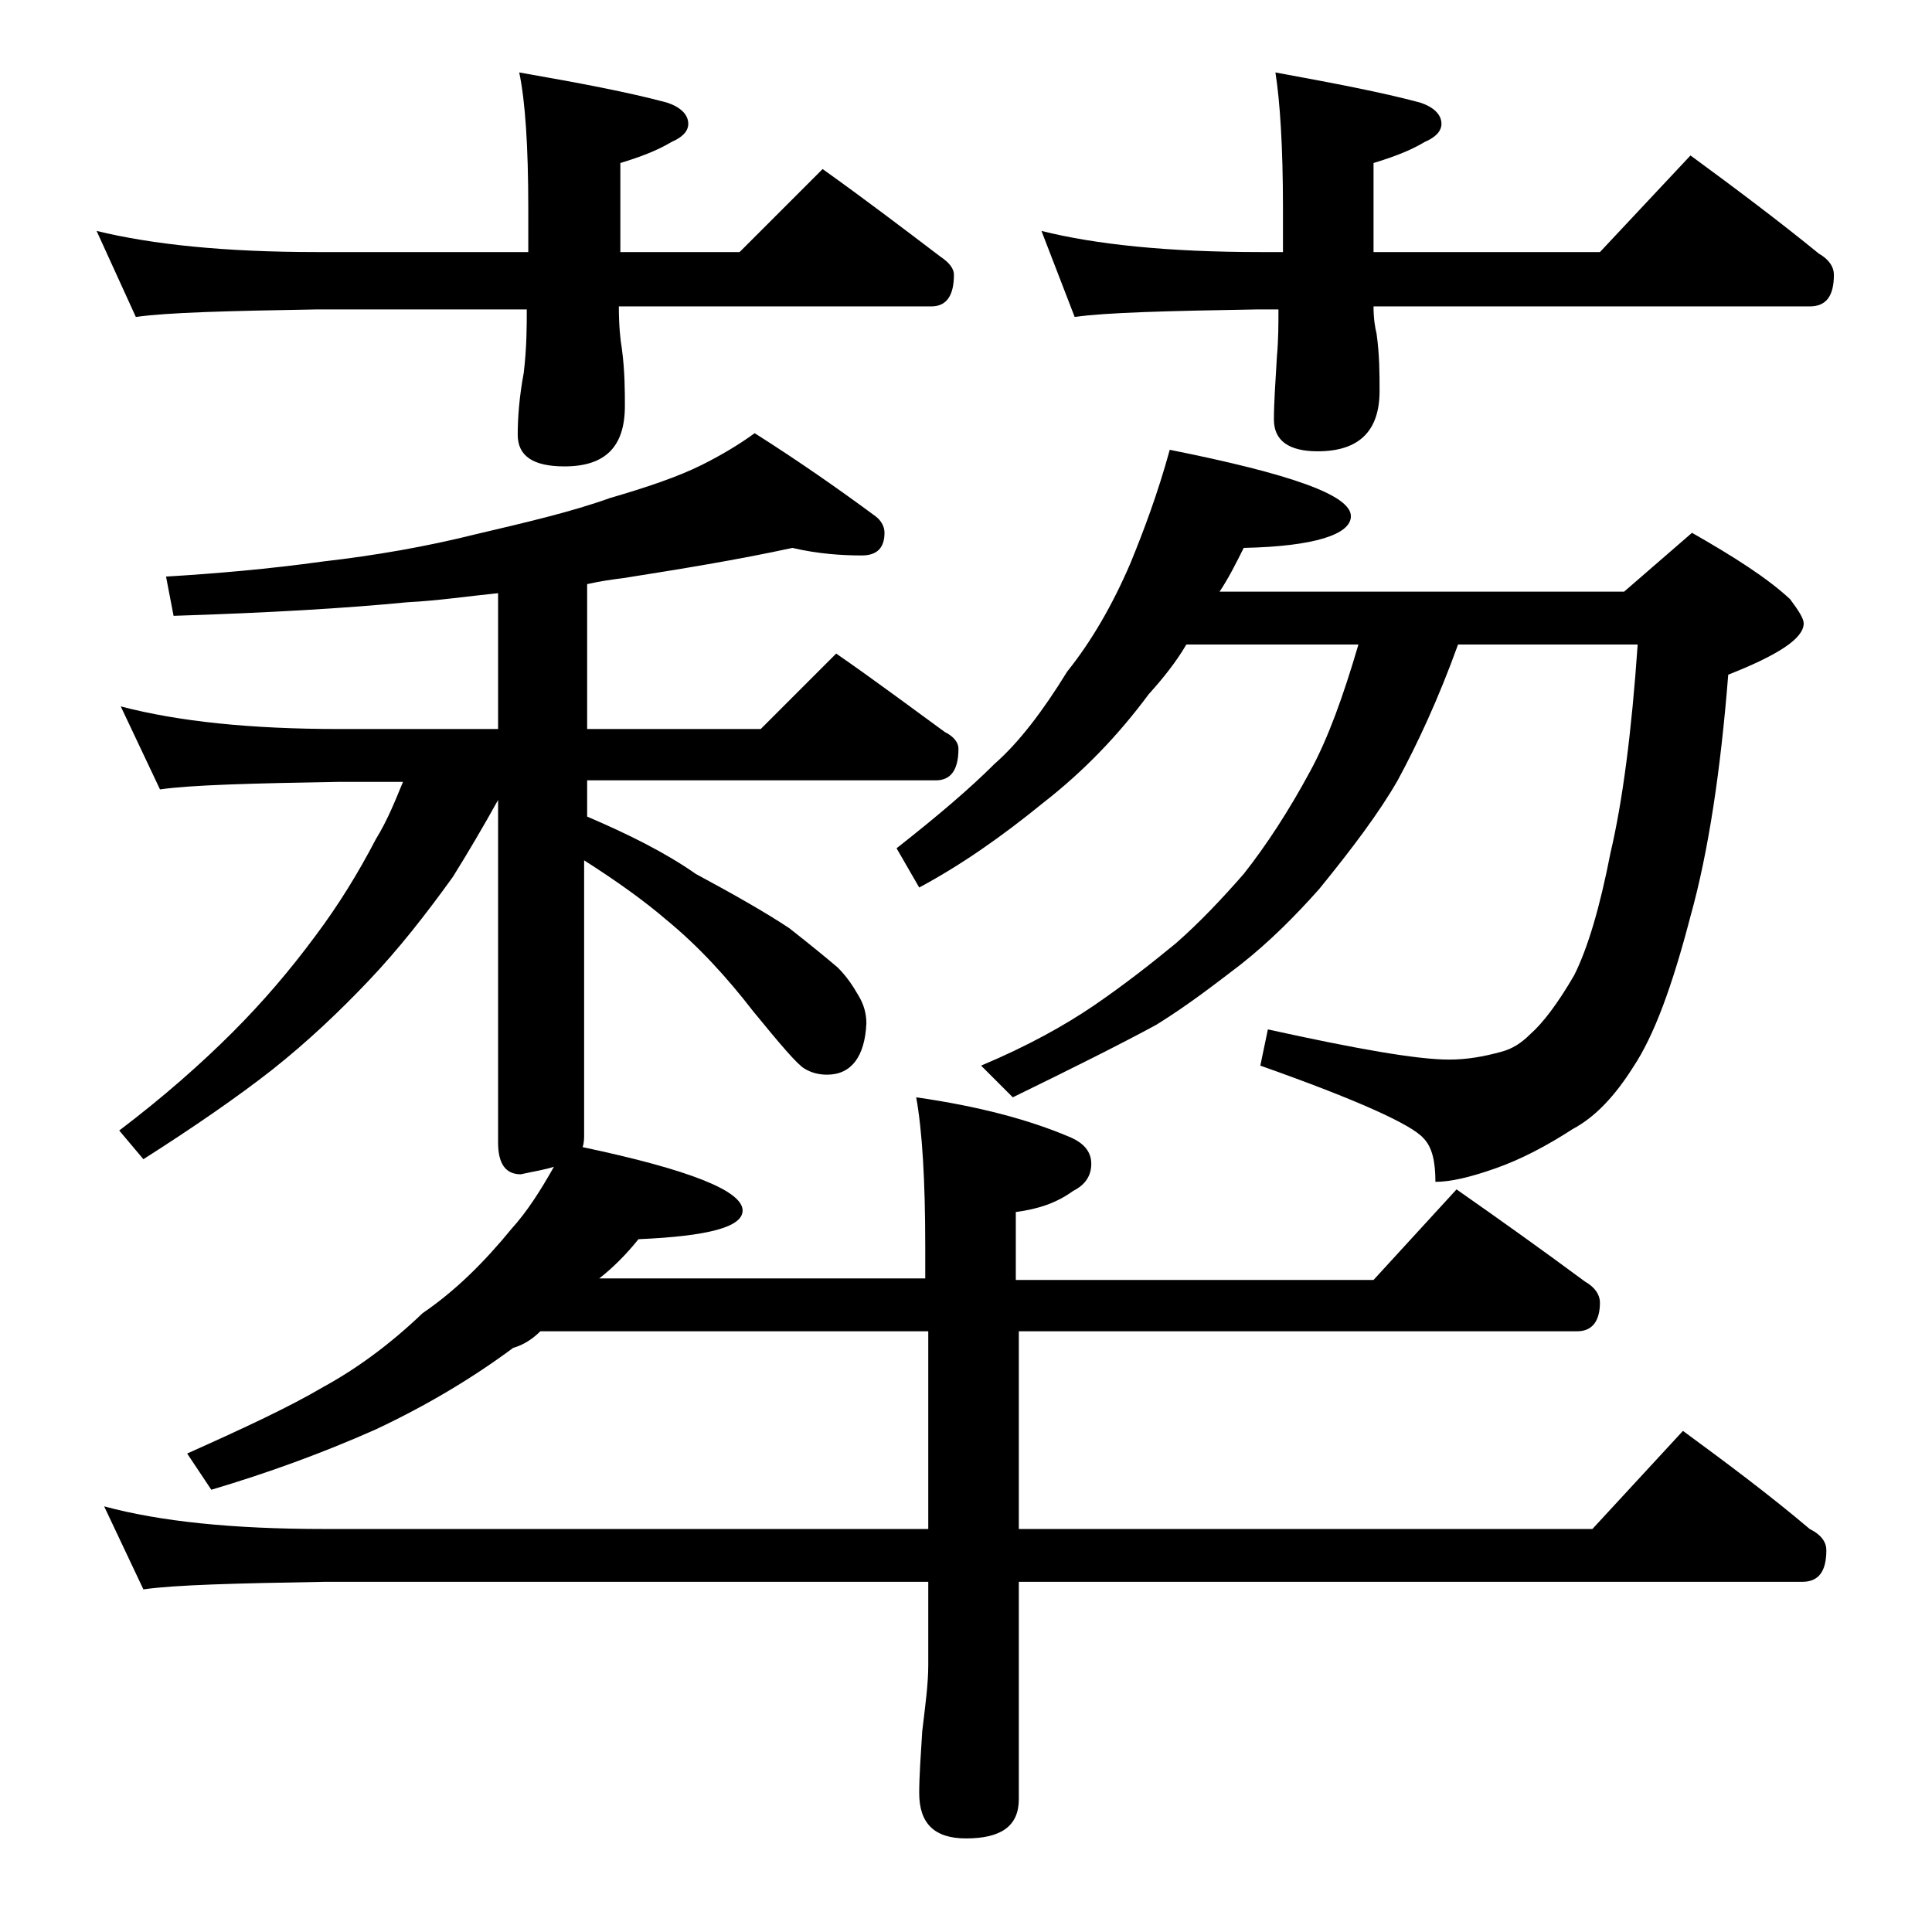 <?xml version="1.0" encoding="utf-8"?>
<!-- Generator: Adobe Illustrator 18.0.0, SVG Export Plug-In . SVG Version: 6.00 Build 0)  -->
<!DOCTYPE svg PUBLIC "-//W3C//DTD SVG 1.1//EN" "http://www.w3.org/Graphics/SVG/1.1/DTD/svg11.dtd">
<svg version="1.1" id="Layer_1" xmlns="http://www.w3.org/2000/svg" xmlns:xlink="http://www.w3.org/1999/xlink" x="0px" y="0px"
	 viewBox="0 0 128 128" enable-background="new 0 0 128 128" xml:space="preserve">
<path d="M6.4,15.3c3.7,0.9,8.5,1.4,14.6,1.4h14v-2.9c0-4.1-0.2-7.1-0.6-9c4,0.7,7.2,1.3,9.8,2c0.9,0.3,1.4,0.8,1.4,1.4
	c0,0.5-0.4,0.9-1.1,1.2c-1,0.6-2.1,1-3.4,1.4v5.9h7.9l5.5-5.5c2.8,2,5.3,3.9,7.8,5.8c0.6,0.4,0.9,0.8,0.9,1.2c0,1.4-0.5,2.1-1.5,2.1
	H41c0,1.3,0.1,2.2,0.2,2.8c0.2,1.5,0.2,2.8,0.2,3.8c0,2.7-1.3,4-4,4c-2.1,0-3.1-0.7-3.1-2.1c0-1.1,0.1-2.5,0.4-4.1
	c0.2-1.7,0.2-3.1,0.2-4.2H21c-5.9,0.1-9.9,0.2-12,0.5L6.4,15.3z M52.5,36.3c-3.7,0.8-7.4,1.4-11.2,2c-0.8,0.1-1.5,0.2-2.4,0.4v9.6
	h11.5l5-5c2.6,1.8,5,3.6,7.2,5.2c0.6,0.3,0.9,0.7,0.9,1.1c0,1.4-0.5,2.1-1.5,2.1H38.9v2.4c2.8,1.2,5.2,2.4,7.2,3.8
	c2.6,1.4,4.7,2.6,6.2,3.6c1.4,1.1,2.5,2,3.2,2.6c0.6,0.6,1,1.2,1.4,1.9c0.3,0.5,0.5,1.1,0.5,1.8c-0.1,2.2-1,3.4-2.6,3.4
	c-0.5,0-1-0.1-1.5-0.4c-0.5-0.3-1.6-1.6-3.4-3.8c-1.7-2.2-3.6-4.3-5.8-6.1c-1.4-1.2-3.2-2.5-5.4-3.9v18.2c0,0.2,0,0.5-0.1,0.8
	c7.1,1.5,10.6,2.9,10.6,4.2c0,1.1-2.3,1.7-6.9,1.9c-0.8,1-1.7,1.9-2.6,2.6h21.6v-2.1c0-4.4-0.2-7.7-0.6-9.9
	c4.2,0.6,7.5,1.5,10.1,2.6c1,0.4,1.5,1,1.5,1.8c0,0.8-0.4,1.4-1.2,1.8c-1.1,0.8-2.3,1.2-3.8,1.4v4.5H91l5.5-6c3,2.1,5.8,4.1,8.5,6.1
	c0.7,0.4,1,0.9,1,1.4c0,1.2-0.5,1.9-1.5,1.9h-37v13.1h38l6-6.5c3,2.2,5.8,4.3,8.4,6.5c0.8,0.4,1.1,0.9,1.1,1.4
	c0,1.4-0.5,2.1-1.6,2.1H67.5v14.4c0,1.8-1.2,2.6-3.5,2.6c-2.1,0-3.1-1-3.1-3c0-1.1,0.1-2.5,0.2-4.1c0.2-1.7,0.4-3.1,0.4-4.4v-5.5
	h-40c-5.9,0.1-9.9,0.2-12,0.5l-2.6-5.5c3.7,1,8.5,1.5,14.6,1.5h40V88.2H35.8c-0.5,0.5-1.1,0.9-1.8,1.1c-2.7,2-5.7,3.8-9.1,5.4
	c-3.6,1.6-7.2,2.9-10.9,4l-1.6-2.4c3.8-1.7,6.8-3.1,9-4.4c2.2-1.2,4.4-2.8,6.6-4.9c2.2-1.5,4.1-3.4,5.9-5.6c1-1.1,1.9-2.5,2.8-4.1
	c-0.6,0.2-1.3,0.3-2.2,0.5c-1,0-1.5-0.7-1.5-2.1V53C32,54.8,31,56.5,30,58.1c-1.8,2.5-3.6,4.8-5.6,6.9c-1.9,2-4,4-6.4,5.9
	c-2.3,1.8-5.2,3.8-8.5,5.9l-1.6-1.9c2.9-2.2,5.4-4.4,7.5-6.5c2-2,3.8-4.1,5.5-6.4c1.5-2,2.8-4.1,4-6.4c0.8-1.3,1.3-2.6,1.8-3.8h-4.2
	c-5.8,0.1-9.8,0.2-11.9,0.5l-2.6-5.5c3.8,1,8.6,1.5,14.5,1.5h10.5v-9c-2,0.2-4,0.5-6,0.6c-4.1,0.4-9.2,0.7-15.5,0.9l-0.5-2.6
	c3.3-0.2,6.8-0.5,10.4-1c3.5-0.4,6.9-1,10.1-1.8c3.4-0.8,6.4-1.5,8.9-2.4c2.4-0.7,4.5-1.4,6.1-2.2c1.2-0.6,2.4-1.3,3.5-2.1
	c3,1.9,5.7,3.8,8,5.5c0.4,0.3,0.6,0.7,0.6,1.1c0,1-0.5,1.5-1.5,1.5C55.8,36.8,54.2,36.7,52.5,36.3z M77.5,29.8c8,1.6,12,3,12,4.4
	c0,1.2-2.4,2-7.1,2.1c-0.5,1-1,2-1.6,2.9h26.8l4.5-3.9c2.8,1.6,5,3,6.5,4.4c0.6,0.8,0.9,1.3,0.9,1.6c0,1-1.7,2.1-5,3.4
	c-0.5,6.3-1.3,11.7-2.5,16c-1.2,4.6-2.4,7.9-3.8,10c-1.2,1.9-2.5,3.3-4,4.1c-1.7,1.1-3.4,2-5.1,2.6c-1.7,0.6-3,0.9-4,0.9
	c0-1.3-0.2-2.3-0.8-2.9c-0.8-0.9-4.3-2.5-10.8-4.8l0.5-2.4c5.9,1.3,9.9,2,12,2c1.2,0,2.3-0.2,3.4-0.5c0.8-0.2,1.4-0.6,2-1.2
	c0.8-0.7,1.8-2,2.9-3.9c0.9-1.8,1.7-4.5,2.4-8.1c0.8-3.4,1.4-8,1.8-13.8H96.6c-1.3,3.6-2.7,6.6-4,9c-1.2,2.1-3,4.5-5.2,7.2
	c-1.6,1.8-3.3,3.5-5.2,5c-1.7,1.3-3.5,2.7-5.6,4c-2.4,1.3-5.6,2.9-9.5,4.8l-2.1-2.1c3.1-1.3,5.6-2.7,7.5-4c1.9-1.3,3.7-2.7,5.4-4.1
	c1.6-1.4,3.1-3,4.5-4.6c1.5-1.9,3-4.2,4.4-6.8c1.2-2.2,2.2-5,3.2-8.4H78.6C77.9,43.9,77,45,76.1,46c-2,2.7-4.3,5.1-7,7.2
	c-2.7,2.2-5.4,4.1-8.2,5.6l-1.5-2.6c2.8-2.2,4.9-4,6.5-5.6c1.6-1.4,3.2-3.5,4.8-6.1c1.6-2,3-4.4,4.2-7.2
	C75.8,35.1,76.7,32.7,77.5,29.8z M69,15.3c3.6,0.9,8.4,1.4,14.5,1.4H85v-2.9c0-4.1-0.2-7.1-0.5-9c3.8,0.7,7,1.3,9.6,2
	c0.9,0.3,1.4,0.8,1.4,1.4c0,0.5-0.4,0.9-1.1,1.2c-1,0.6-2.1,1-3.4,1.4v5.9h15l6-6.4c3,2.2,5.8,4.3,8.5,6.5c0.7,0.4,1,0.9,1,1.4
	c0,1.4-0.5,2.1-1.6,2.1H91c0,0.8,0.1,1.4,0.2,1.8c0.2,1.4,0.2,2.7,0.2,3.8c0,2.7-1.4,4-4.1,4c-1.9,0-2.9-0.7-2.9-2.1
	c0-1.1,0.1-2.5,0.2-4.2c0.1-1.1,0.1-2.1,0.1-3.1h-1.4c-5.9,0.1-10,0.2-12.1,0.5L69,15.3z"/>
</svg>
